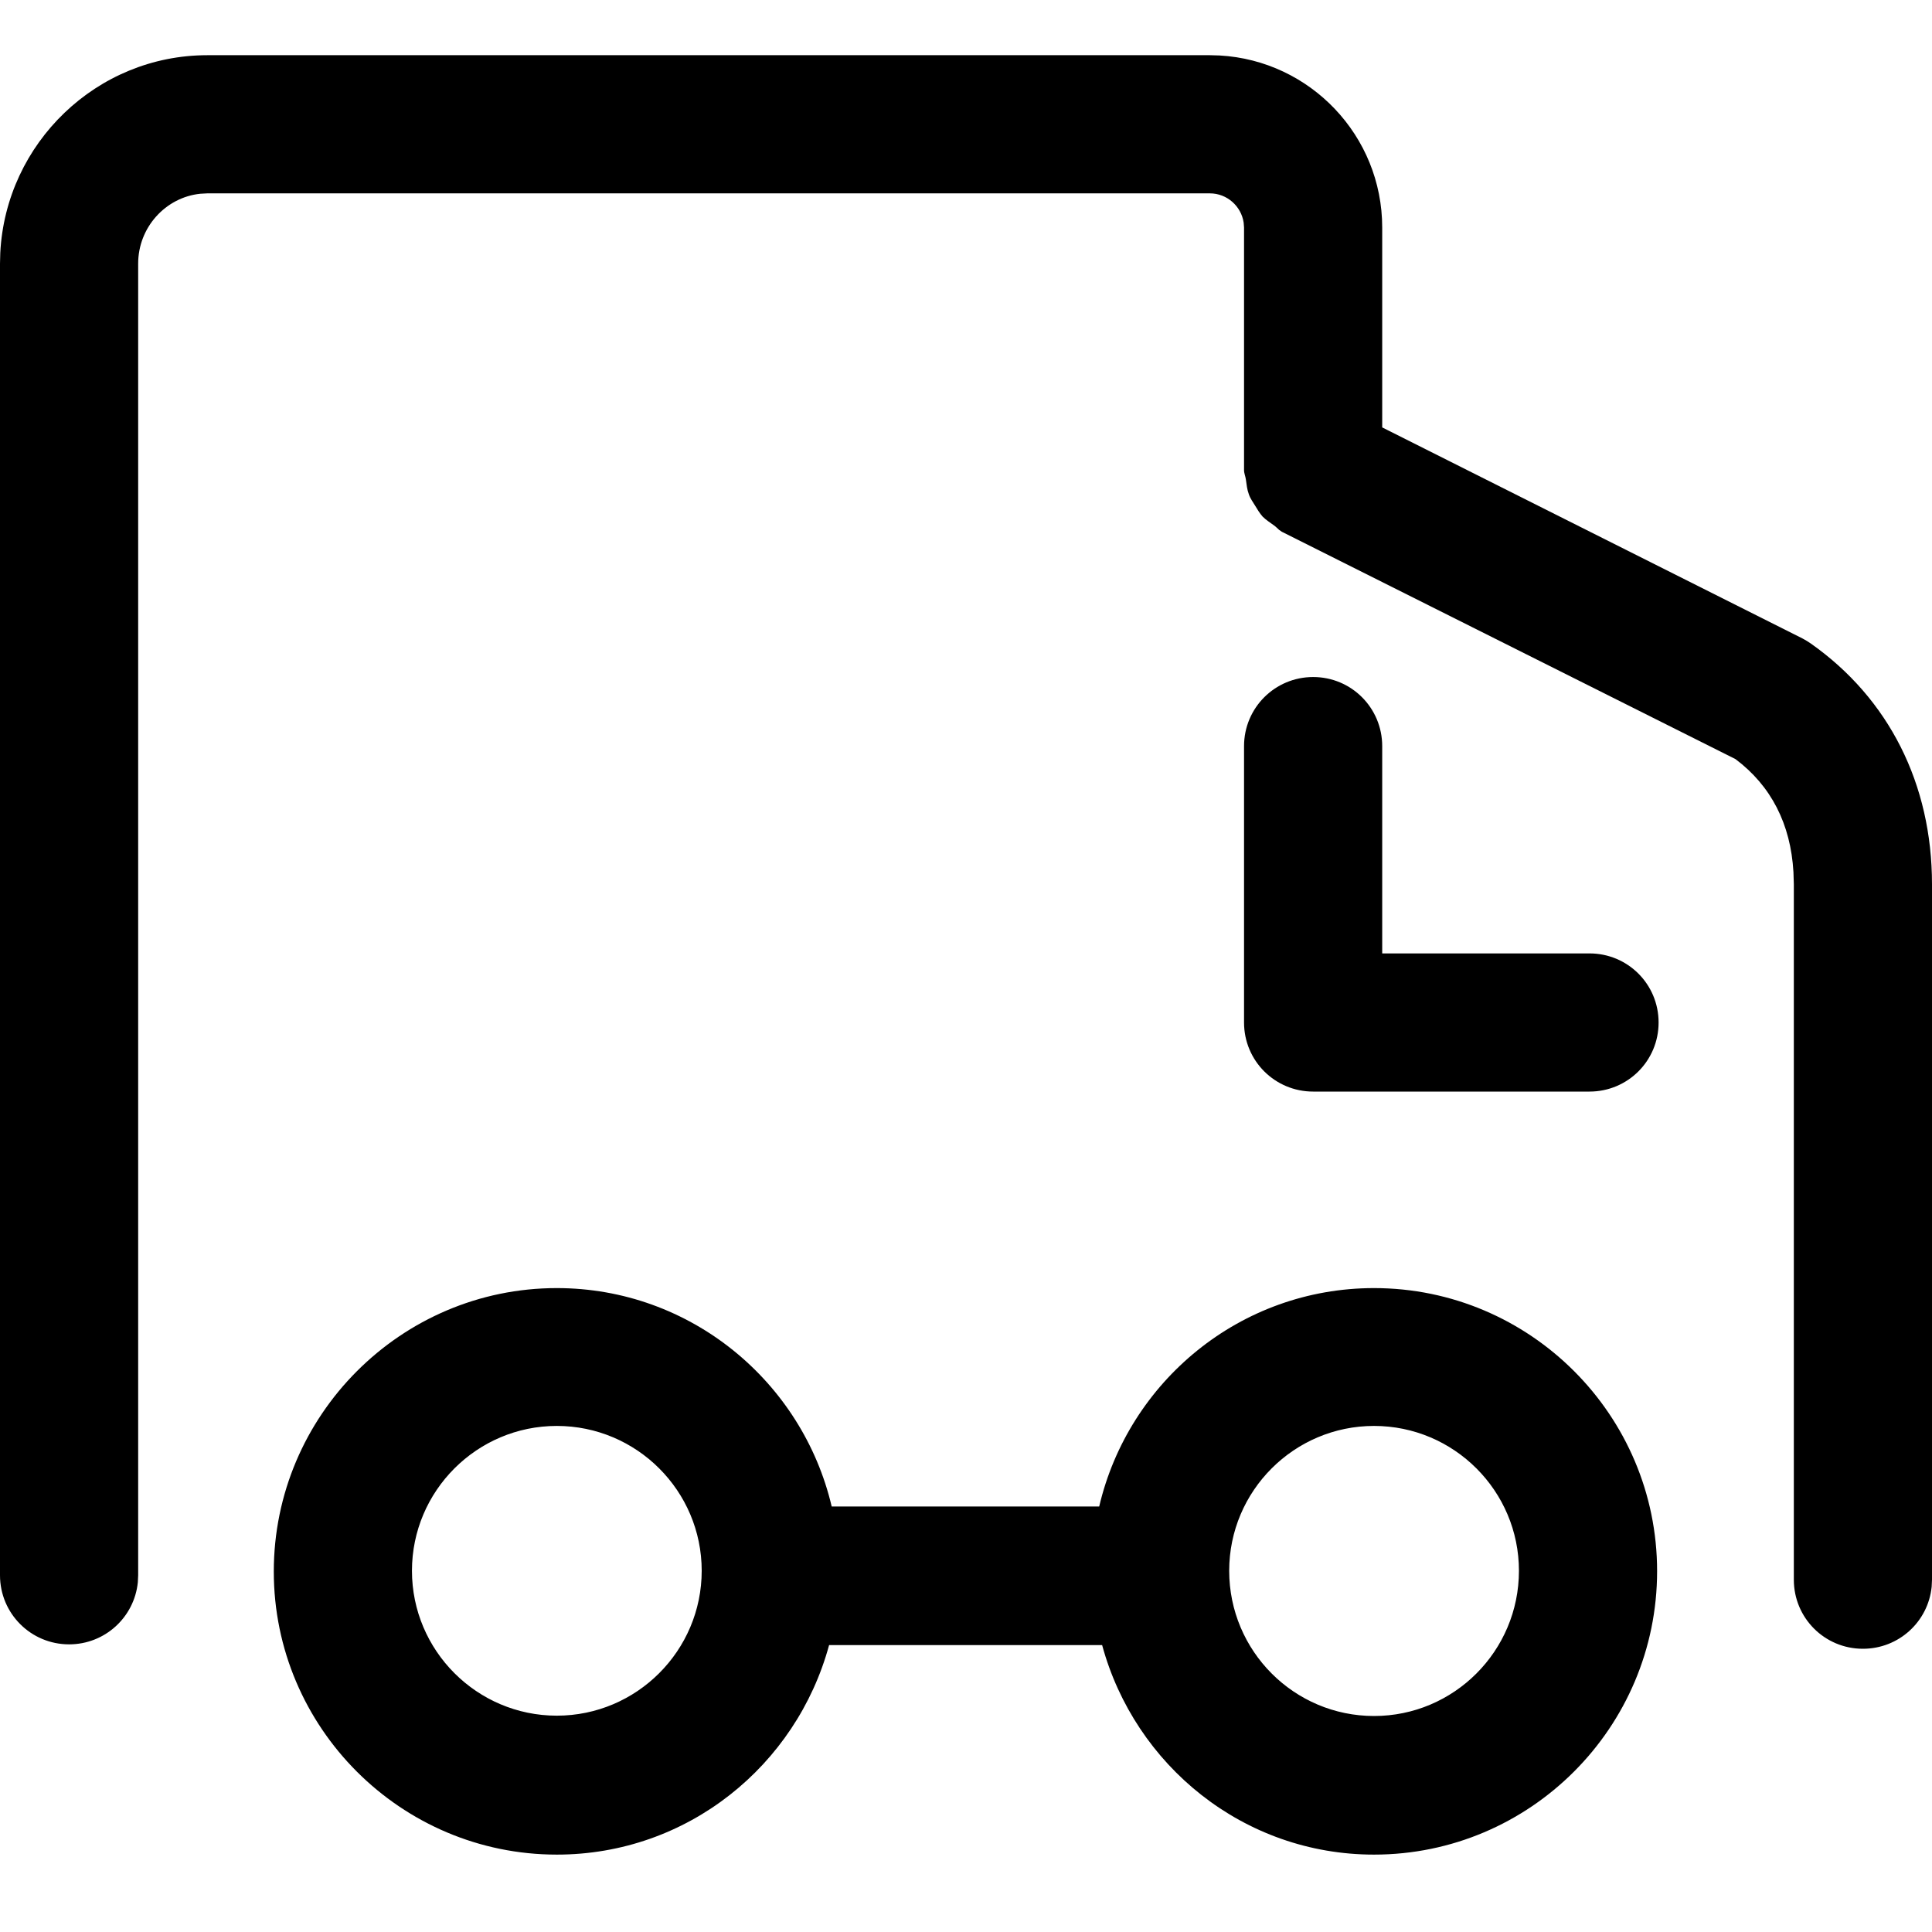 <?xml version="1.0" encoding="UTF-8"?>
<svg width="35px" height="35px" viewBox="0 0 35 35" version="1.1" xmlns="http://www.w3.org/2000/svg" xmlns:xlink="http://www.w3.org/1999/xlink">
    <title>Logistics</title>
    <g id="Logistics" stroke="none" stroke-width="1" fill="none" fill-rule="evenodd">
        <path d="M24.913,23.335 C27.739,23.335 30.04,25.643 30.04,28.47 C30.04,31.296 27.739,33.598 24.913,33.598 C22.544,33.598 20.572,31.983 19.98,29.802 L19.98,29.802 L15.034,29.802 C14.441,31.983 12.47,33.598 10.108,33.598 C7.281,33.598 4.98,31.296 4.98,28.463 C4.98,25.637 7.281,23.335 10.108,23.335 C12.53,23.335 14.556,25.024 15.087,27.292 L15.087,27.292 L19.933,27.292 C20.464,25.031 22.49,23.335 24.913,23.335 Z M10.108,25.832 C8.661,25.832 7.483,27.009 7.483,28.456 C7.483,29.91 8.661,31.087 10.108,31.087 C11.555,31.087 12.732,29.91 12.732,28.456 C12.732,27.009 11.555,25.832 10.108,25.832 Z M24.913,25.832 C23.466,25.832 22.288,27.009 22.288,28.456 C22.288,29.903 23.466,31.081 24.913,31.081 C26.359,31.081 27.537,29.903 27.537,28.456 C27.537,27.009 26.359,25.832 24.913,25.832 Z M31.245,1 C33.246,1 34.894,2.591 34.995,4.581 L35,4.775 L35,28.537 C35,29.23 34.441,29.789 33.748,29.789 C33.099,29.789 32.567,29.298 32.503,28.665 L32.497,28.537 L32.497,4.775 C32.497,4.119 32,3.575 31.372,3.51 L31.245,3.503 L13.082,3.503 C12.77,3.503 12.514,3.737 12.47,4.032 L12.463,4.122 L12.463,8.517 C12.463,8.577 12.436,8.631 12.429,8.692 C12.416,8.779 12.409,8.867 12.376,8.954 C12.349,9.035 12.301,9.096 12.261,9.163 C12.221,9.23 12.18,9.297 12.127,9.358 C12.066,9.419 11.992,9.466 11.918,9.52 C11.886,9.542 11.858,9.573 11.827,9.6 L11.777,9.634 L3.56,13.752 C2.914,14.237 2.56,14.928 2.51,15.799 L2.503,16.02 L2.503,28.618 C2.503,29.311 1.945,29.869 1.252,29.869 C0.602,29.869 0.07,29.379 0.006,28.746 L0,28.618 L0,16.02 C0,14.203 0.781,12.655 2.194,11.659 L2.269,11.61 L2.269,11.61 L2.349,11.565 L9.96,7.743 L9.96,4.122 C9.96,2.459 11.264,1.097 12.905,1.005 L13.082,1 L31.245,1 Z M11.211,12.265 C11.904,12.265 12.463,12.824 12.463,13.517 L12.463,18.524 C12.463,19.217 11.904,19.775 11.211,19.775 L6.205,19.775 C5.511,19.775 4.953,19.217 4.953,18.524 C4.953,17.83 5.511,17.272 6.205,17.272 L9.96,17.272 L9.96,13.517 C9.96,12.824 10.518,12.265 11.211,12.265 Z" id="形状结合" fill="#000000" fill-rule="nonzero" transform="translate(17.5, 17.299) scale(-1, 1) translate(-17.5, -17.299) "></path>
    </g>
</svg>